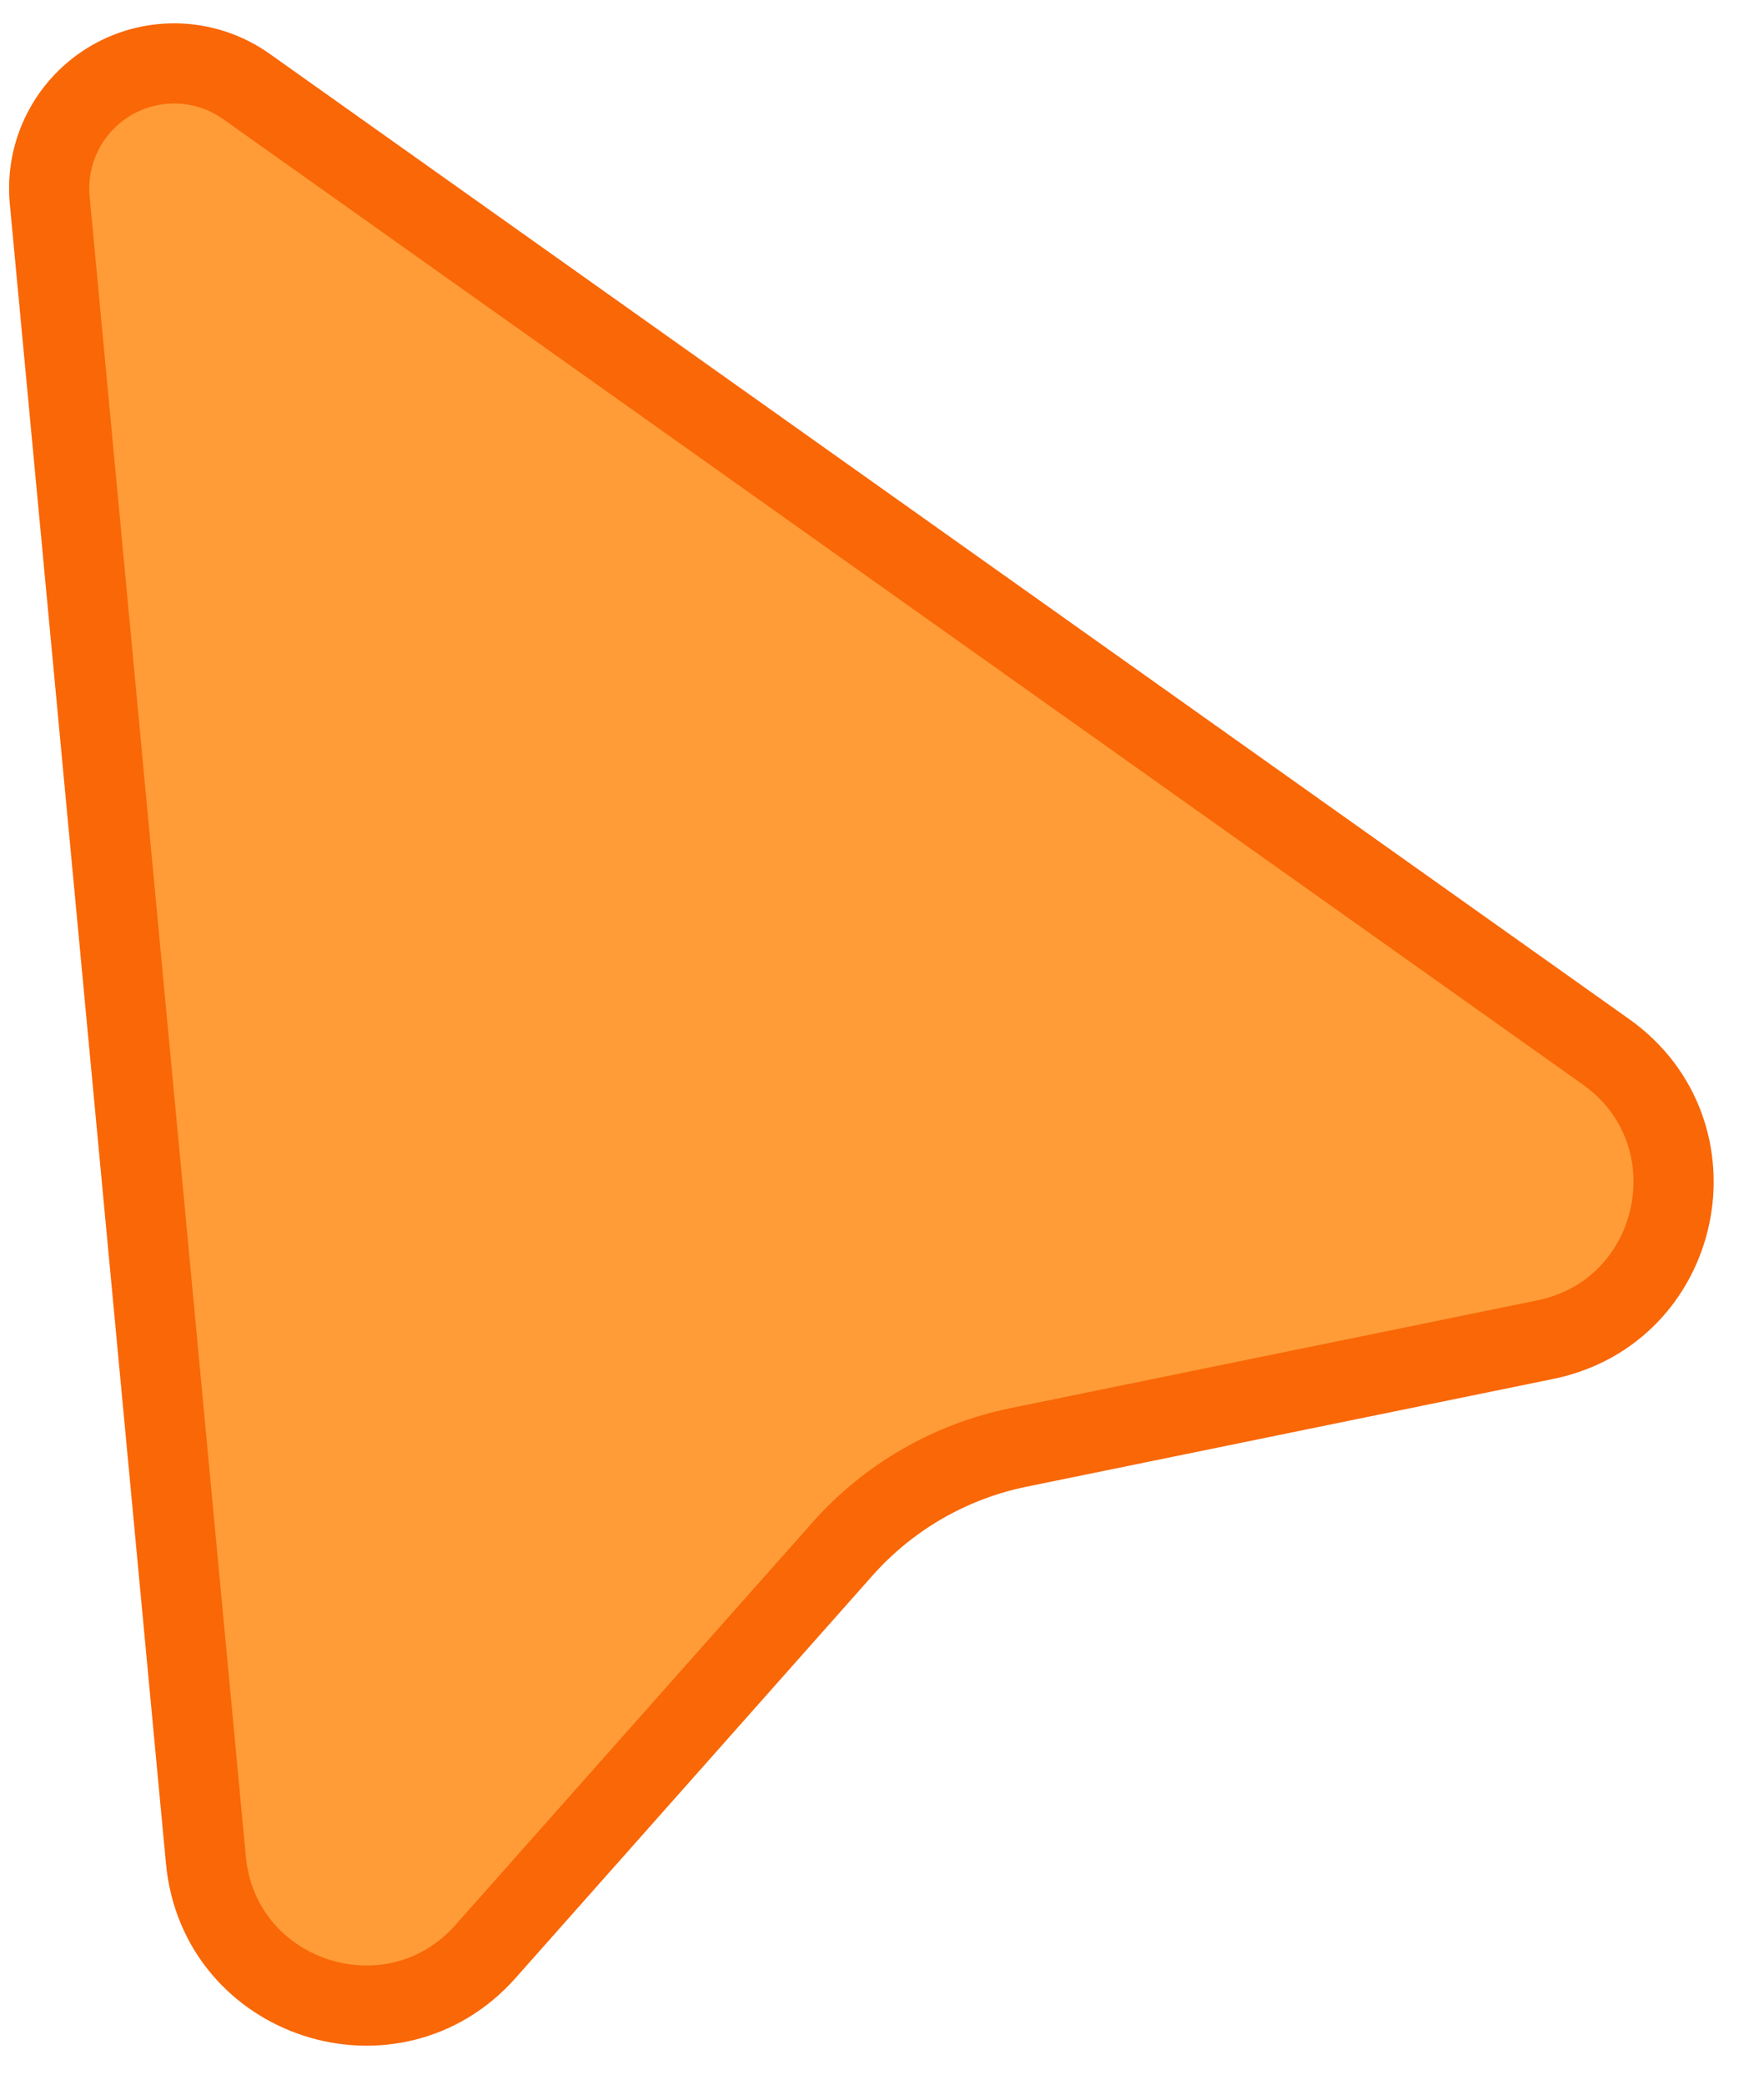 <svg xmlns="http://www.w3.org/2000/svg" width="22" height="26" viewBox="0 0 22 26" fill="none">
  <path d="M0.62 2.496C0.563 1.889 0.865 1.305 1.392 1C1.92 0.695 2.577 0.726 3.074 1.079L20.029 13.118C21.455 14.131 20.986 16.357 19.272 16.708L12.699 18.053C11.851 18.227 11.082 18.671 10.508 19.318L6.056 24.338C4.895 25.647 2.732 24.94 2.568 23.199L0.62 2.496Z" fill="#FF9C37" stroke="#F96707"/>
</svg>